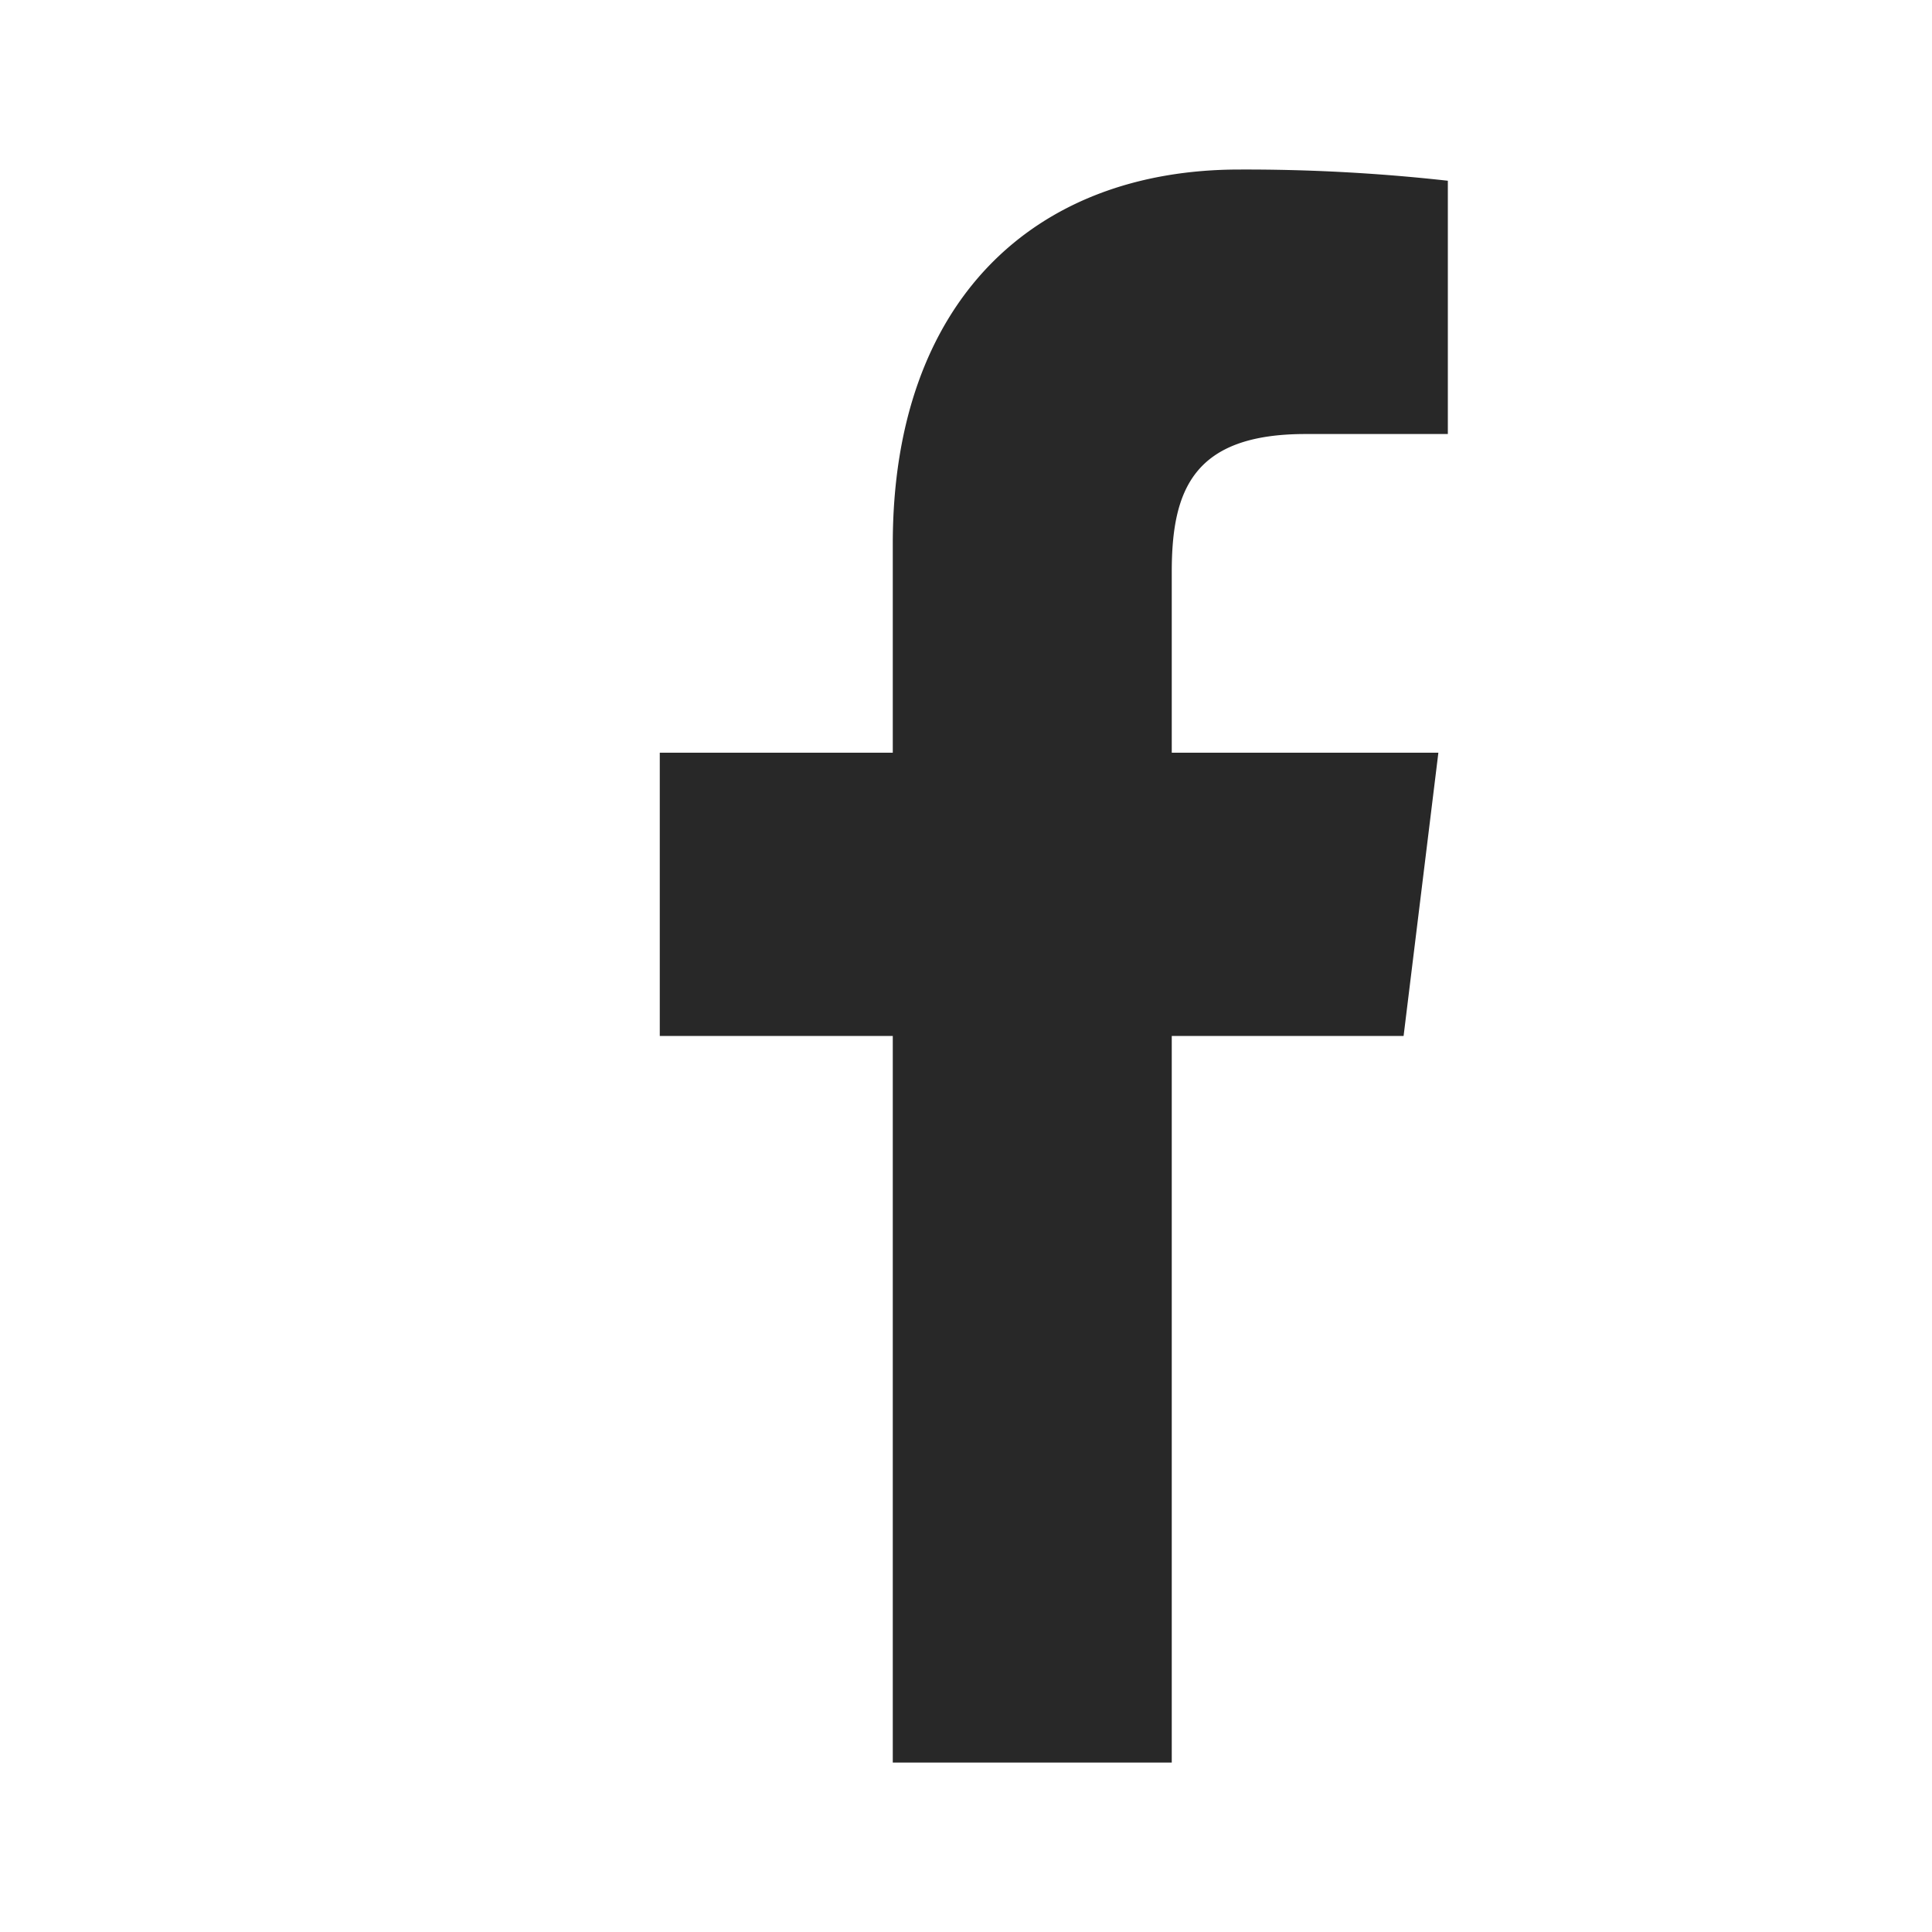 <svg id="icon_fb" xmlns="http://www.w3.org/2000/svg" width="20" height="20" viewBox="0 0 20 20">
  <rect id="画像_67" data-name="画像 67" width="20" height="20" fill="none"/>
  <g id="グループ_2822" data-name="グループ 2822" transform="translate(6.83 1.755)">
    <path id="合体_17" data-name="合体 17" d="M2.412,3.875V6.037H0V8.969H2.412v7.522H5.3V8.969H7.7l.36-2.932H5.3V4.165c0-.849.224-1.427,1.384-1.427H8.158V.116A18.863,18.863,0,0,0,6,0C3.871,0,2.412,1.366,2.412,3.875" transform="translate(0 0)" fill="#282828" stroke="rgba(0,0,0,0)" stroke-width="1"/>
  </g>
</svg>
